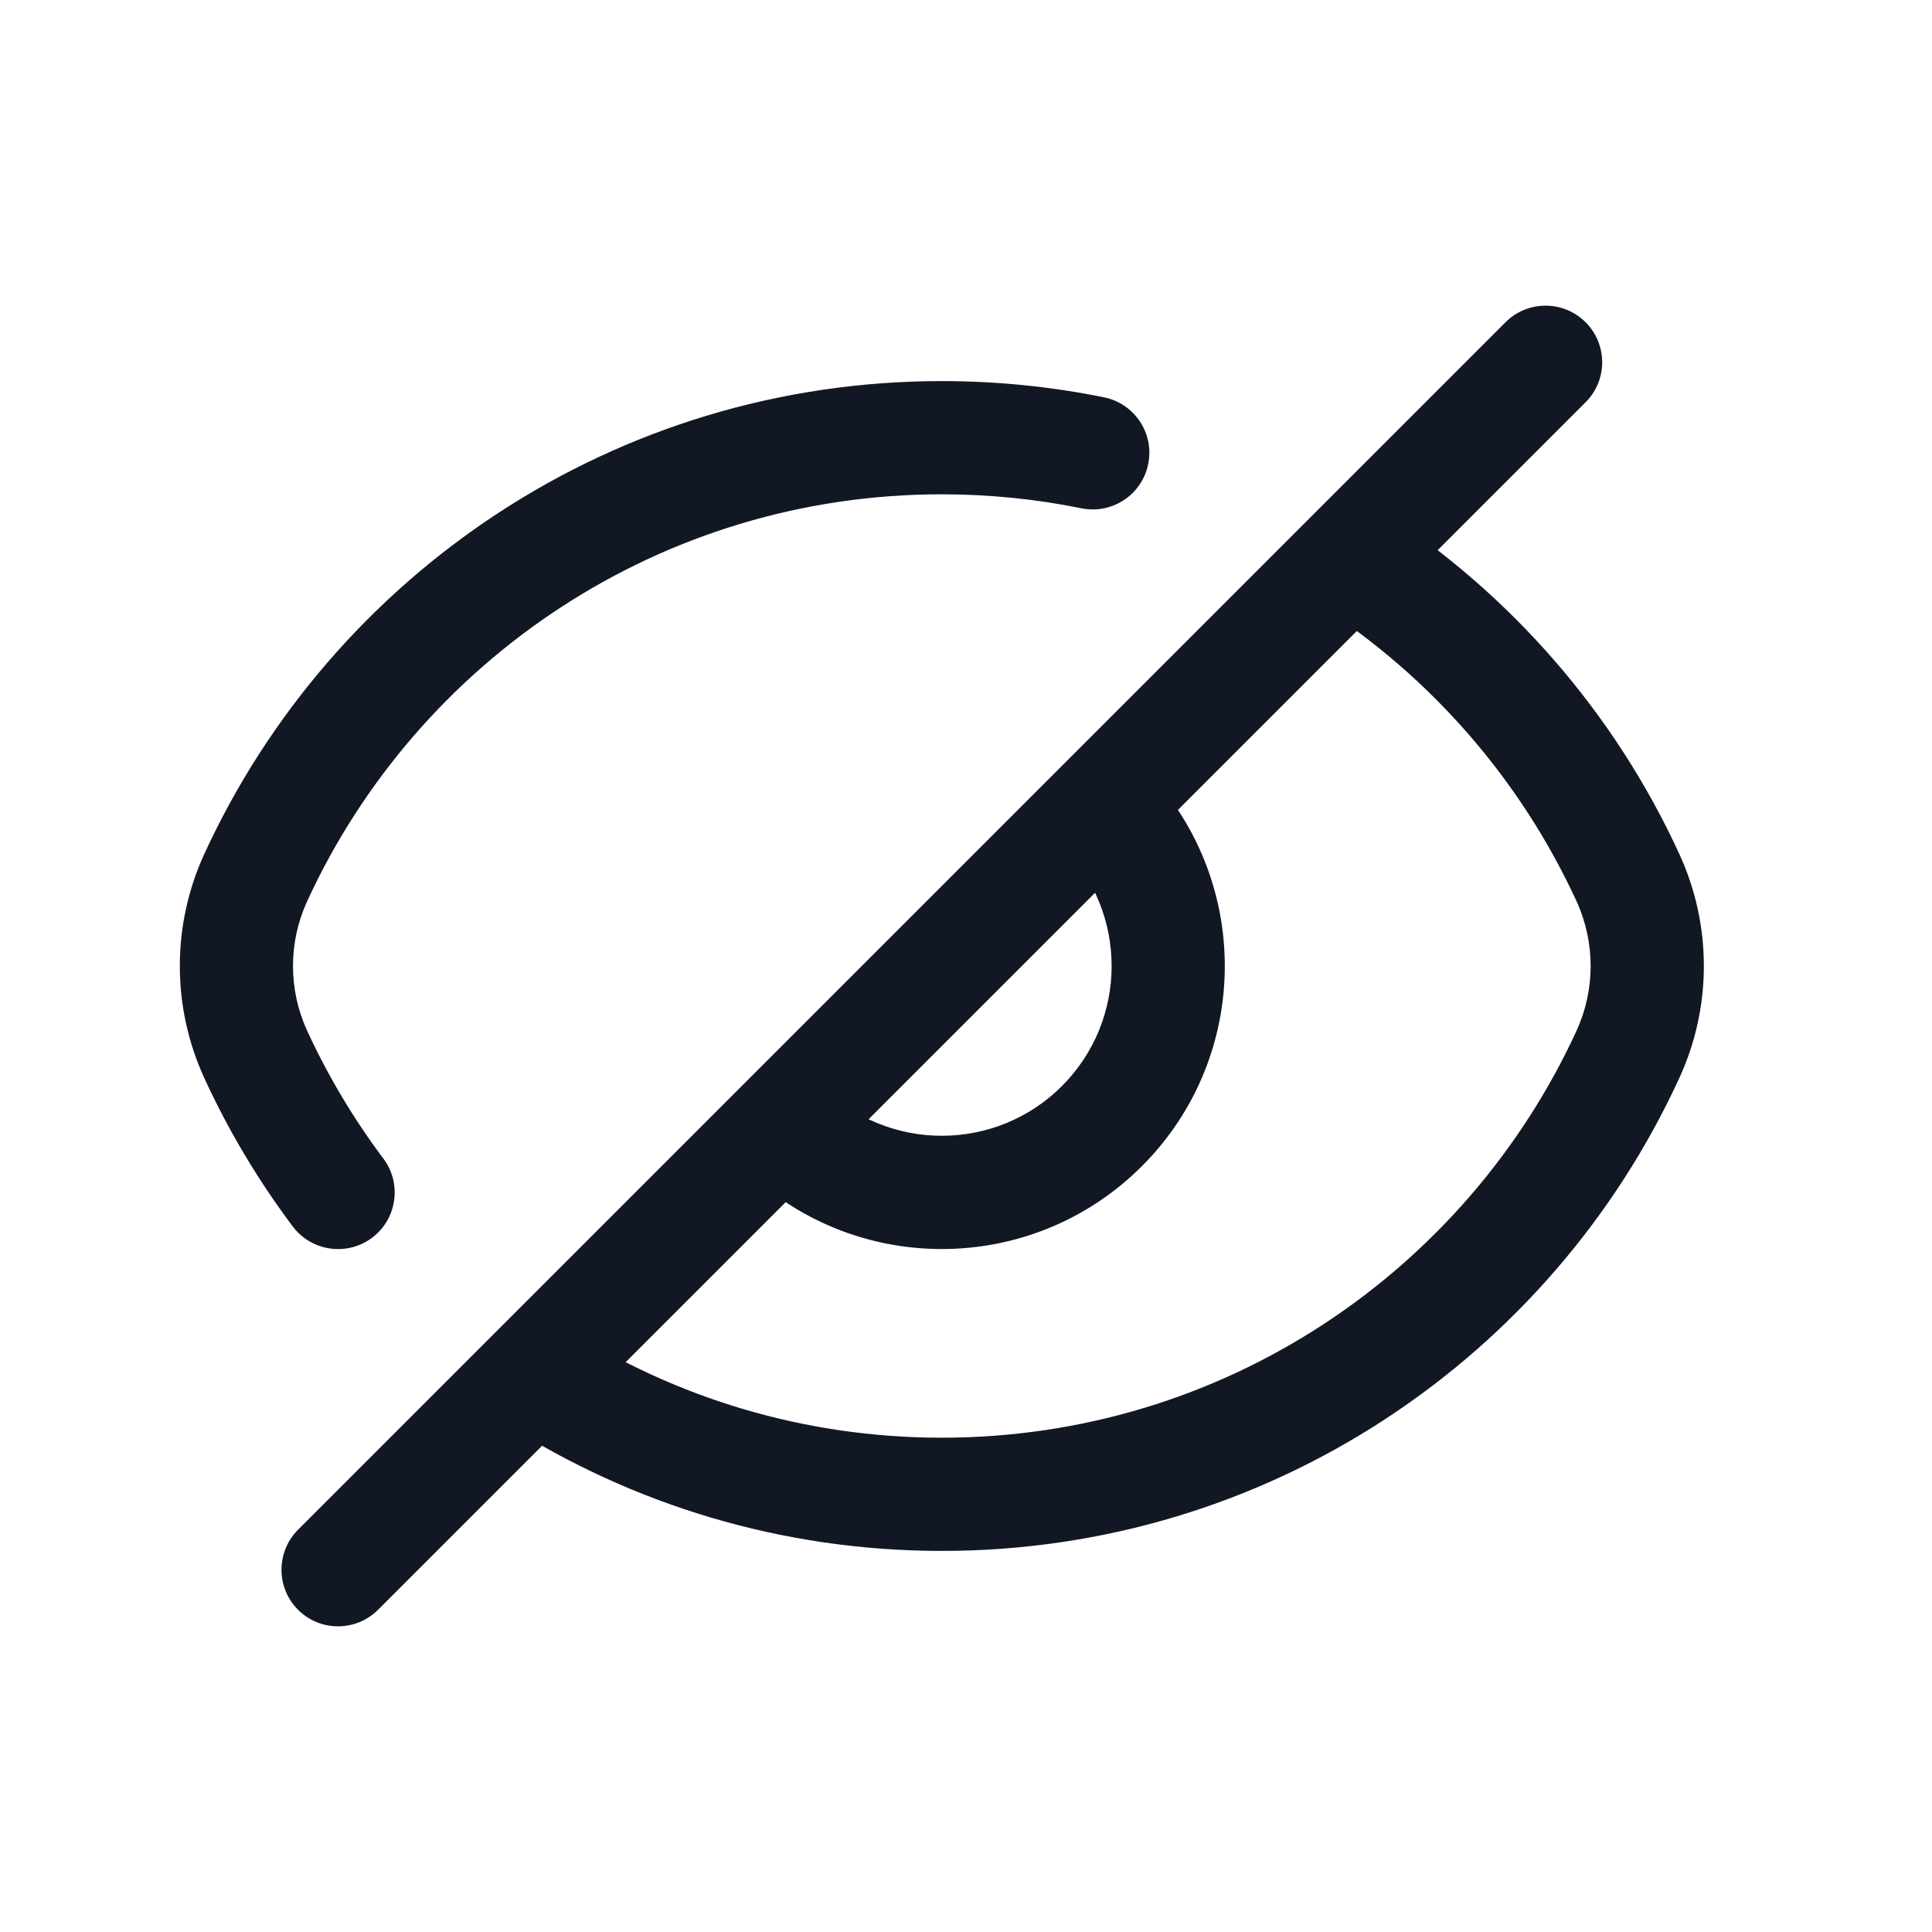 <?xml version="1.0" encoding="UTF-8"?> <svg xmlns="http://www.w3.org/2000/svg" width="20" height="20" viewBox="0 0 20 20" fill="none"><path d="M2.647 9.085L3.18 9.329L3.18 9.329L2.647 9.085ZM16.852 10.915L16.32 10.671L16.32 10.671L16.852 10.915ZM2.647 10.915L2.115 11.16L2.115 11.16L2.647 10.915ZM16.852 9.085L16.32 9.329L16.32 9.329L16.852 9.085ZM14.306 5.287C14.034 5.112 13.671 5.189 13.495 5.461C13.32 5.733 13.397 6.096 13.669 6.271L14.306 5.287ZM5.864 13.751C5.592 13.576 5.229 13.656 5.055 13.929C4.881 14.201 4.96 14.564 5.233 14.738L5.864 13.751ZM3.031 12.697C3.226 12.955 3.593 13.007 3.852 12.813C4.11 12.619 4.163 12.251 3.968 11.993L3.031 12.697ZM11.196 5.262C11.513 5.326 11.822 5.121 11.886 4.804C11.951 4.487 11.746 4.178 11.429 4.113L11.196 5.262ZM16.414 4.164C16.643 3.936 16.643 3.564 16.414 3.336C16.185 3.107 15.814 3.107 15.585 3.336L16.414 4.164ZM3.085 15.836C2.857 16.064 2.857 16.436 3.085 16.664C3.314 16.893 3.685 16.893 3.914 16.664L3.085 15.836ZM9.75 3.945C6.361 3.945 3.442 5.952 2.115 8.84L3.18 9.329C4.323 6.842 6.836 5.117 9.75 5.117V3.945ZM9.75 16.055C13.138 16.055 16.057 14.048 17.384 11.16L16.32 10.671C15.176 13.158 12.664 14.883 9.75 14.883V16.055ZM2.115 8.84C1.777 9.576 1.777 10.424 2.115 11.16L3.18 10.671C2.984 10.245 2.984 9.755 3.18 9.329L2.115 8.84ZM16.32 9.329C16.515 9.755 16.515 10.245 16.32 10.671L17.384 11.16C17.723 10.424 17.723 9.576 17.384 8.84L16.32 9.329ZM17.384 8.84C16.715 7.383 15.64 6.151 14.306 5.287L13.669 6.271C14.819 7.015 15.743 8.076 16.32 9.329L17.384 8.84ZM5.233 14.738C6.538 15.572 8.088 16.055 9.75 16.055V14.883C8.318 14.883 6.986 14.467 5.864 13.751L5.233 14.738ZM2.115 11.16C2.366 11.707 2.674 12.221 3.031 12.697L3.968 11.993C3.661 11.583 3.396 11.14 3.18 10.671L2.115 11.16ZM11.429 4.113C10.886 4.003 10.324 3.945 9.75 3.945V5.117C10.245 5.117 10.729 5.167 11.196 5.262L11.429 4.113ZM7.678 12.072C8.822 13.216 10.677 13.216 11.821 12.072L10.993 11.243C10.306 11.929 9.193 11.929 8.507 11.243L7.678 12.072ZM11.821 12.072C12.965 10.928 12.965 9.073 11.821 7.928L10.993 8.757C11.679 9.444 11.679 10.556 10.993 11.243L11.821 12.072ZM15.585 3.336L3.085 15.836L3.914 16.664L16.414 4.164L15.585 3.336Z" fill="#121724"></path></svg> 